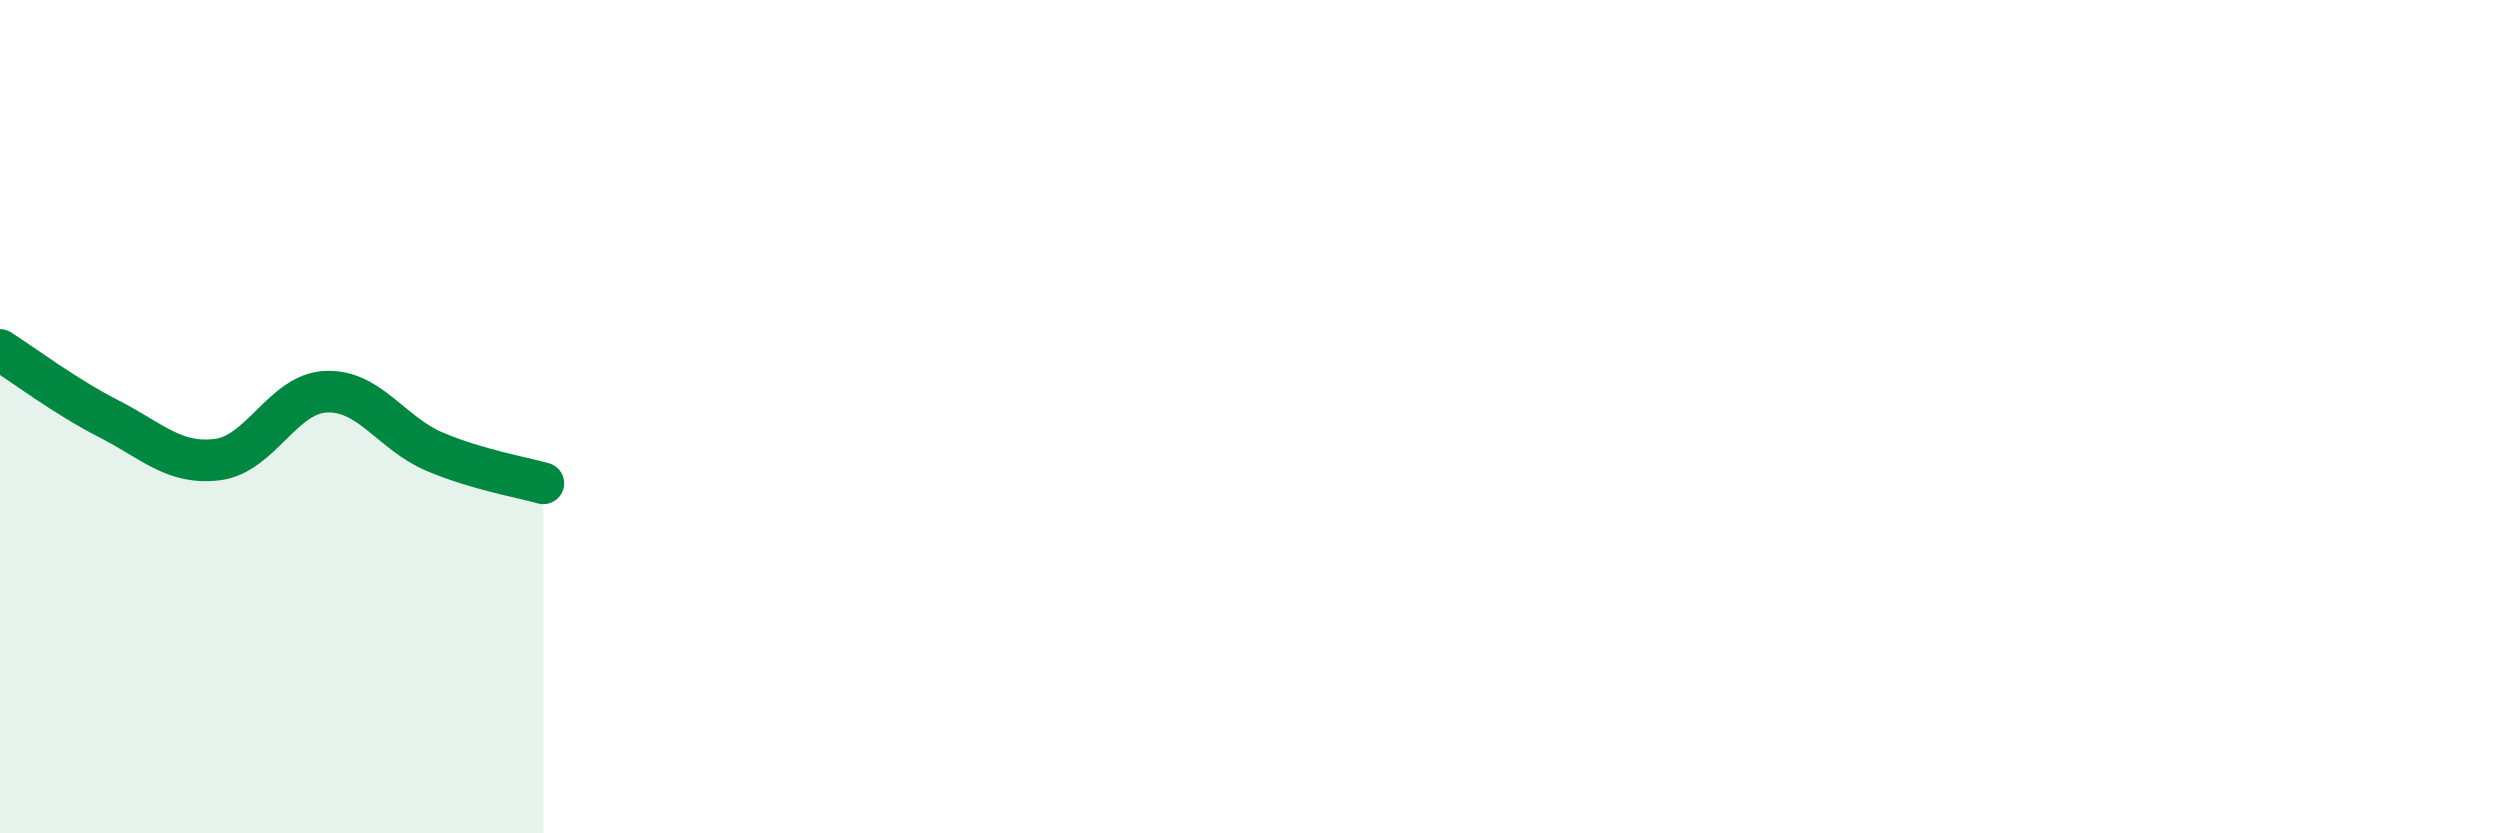 
    <svg width="60" height="20" viewBox="0 0 60 20" xmlns="http://www.w3.org/2000/svg">
      <path
        d="M 0,8.4 C 0.52,8.73 1.57,9.52 2.61,10.05 C 3.65,10.58 4.18,11.16 5.22,11.03 C 6.26,10.9 6.79,9.44 7.83,9.4 C 8.87,9.36 9.39,10.4 10.43,10.84 C 11.47,11.28 12.52,11.45 13.04,11.6L13.04 20L0 20Z"
        fill="#008740"
        opacity="0.1"
        stroke-linecap="round"
        stroke-linejoin="round"
      />
      <path
        d="M 0,8.4 C 0.52,8.73 1.57,9.52 2.61,10.05 C 3.65,10.58 4.18,11.16 5.22,11.03 C 6.26,10.9 6.79,9.44 7.83,9.4 C 8.87,9.36 9.39,10.4 10.43,10.84 C 11.47,11.28 12.52,11.45 13.04,11.6"
        stroke="#008740"
        stroke-width="1"
        fill="none"
        stroke-linecap="round"
        stroke-linejoin="round"
      />
    </svg>
  